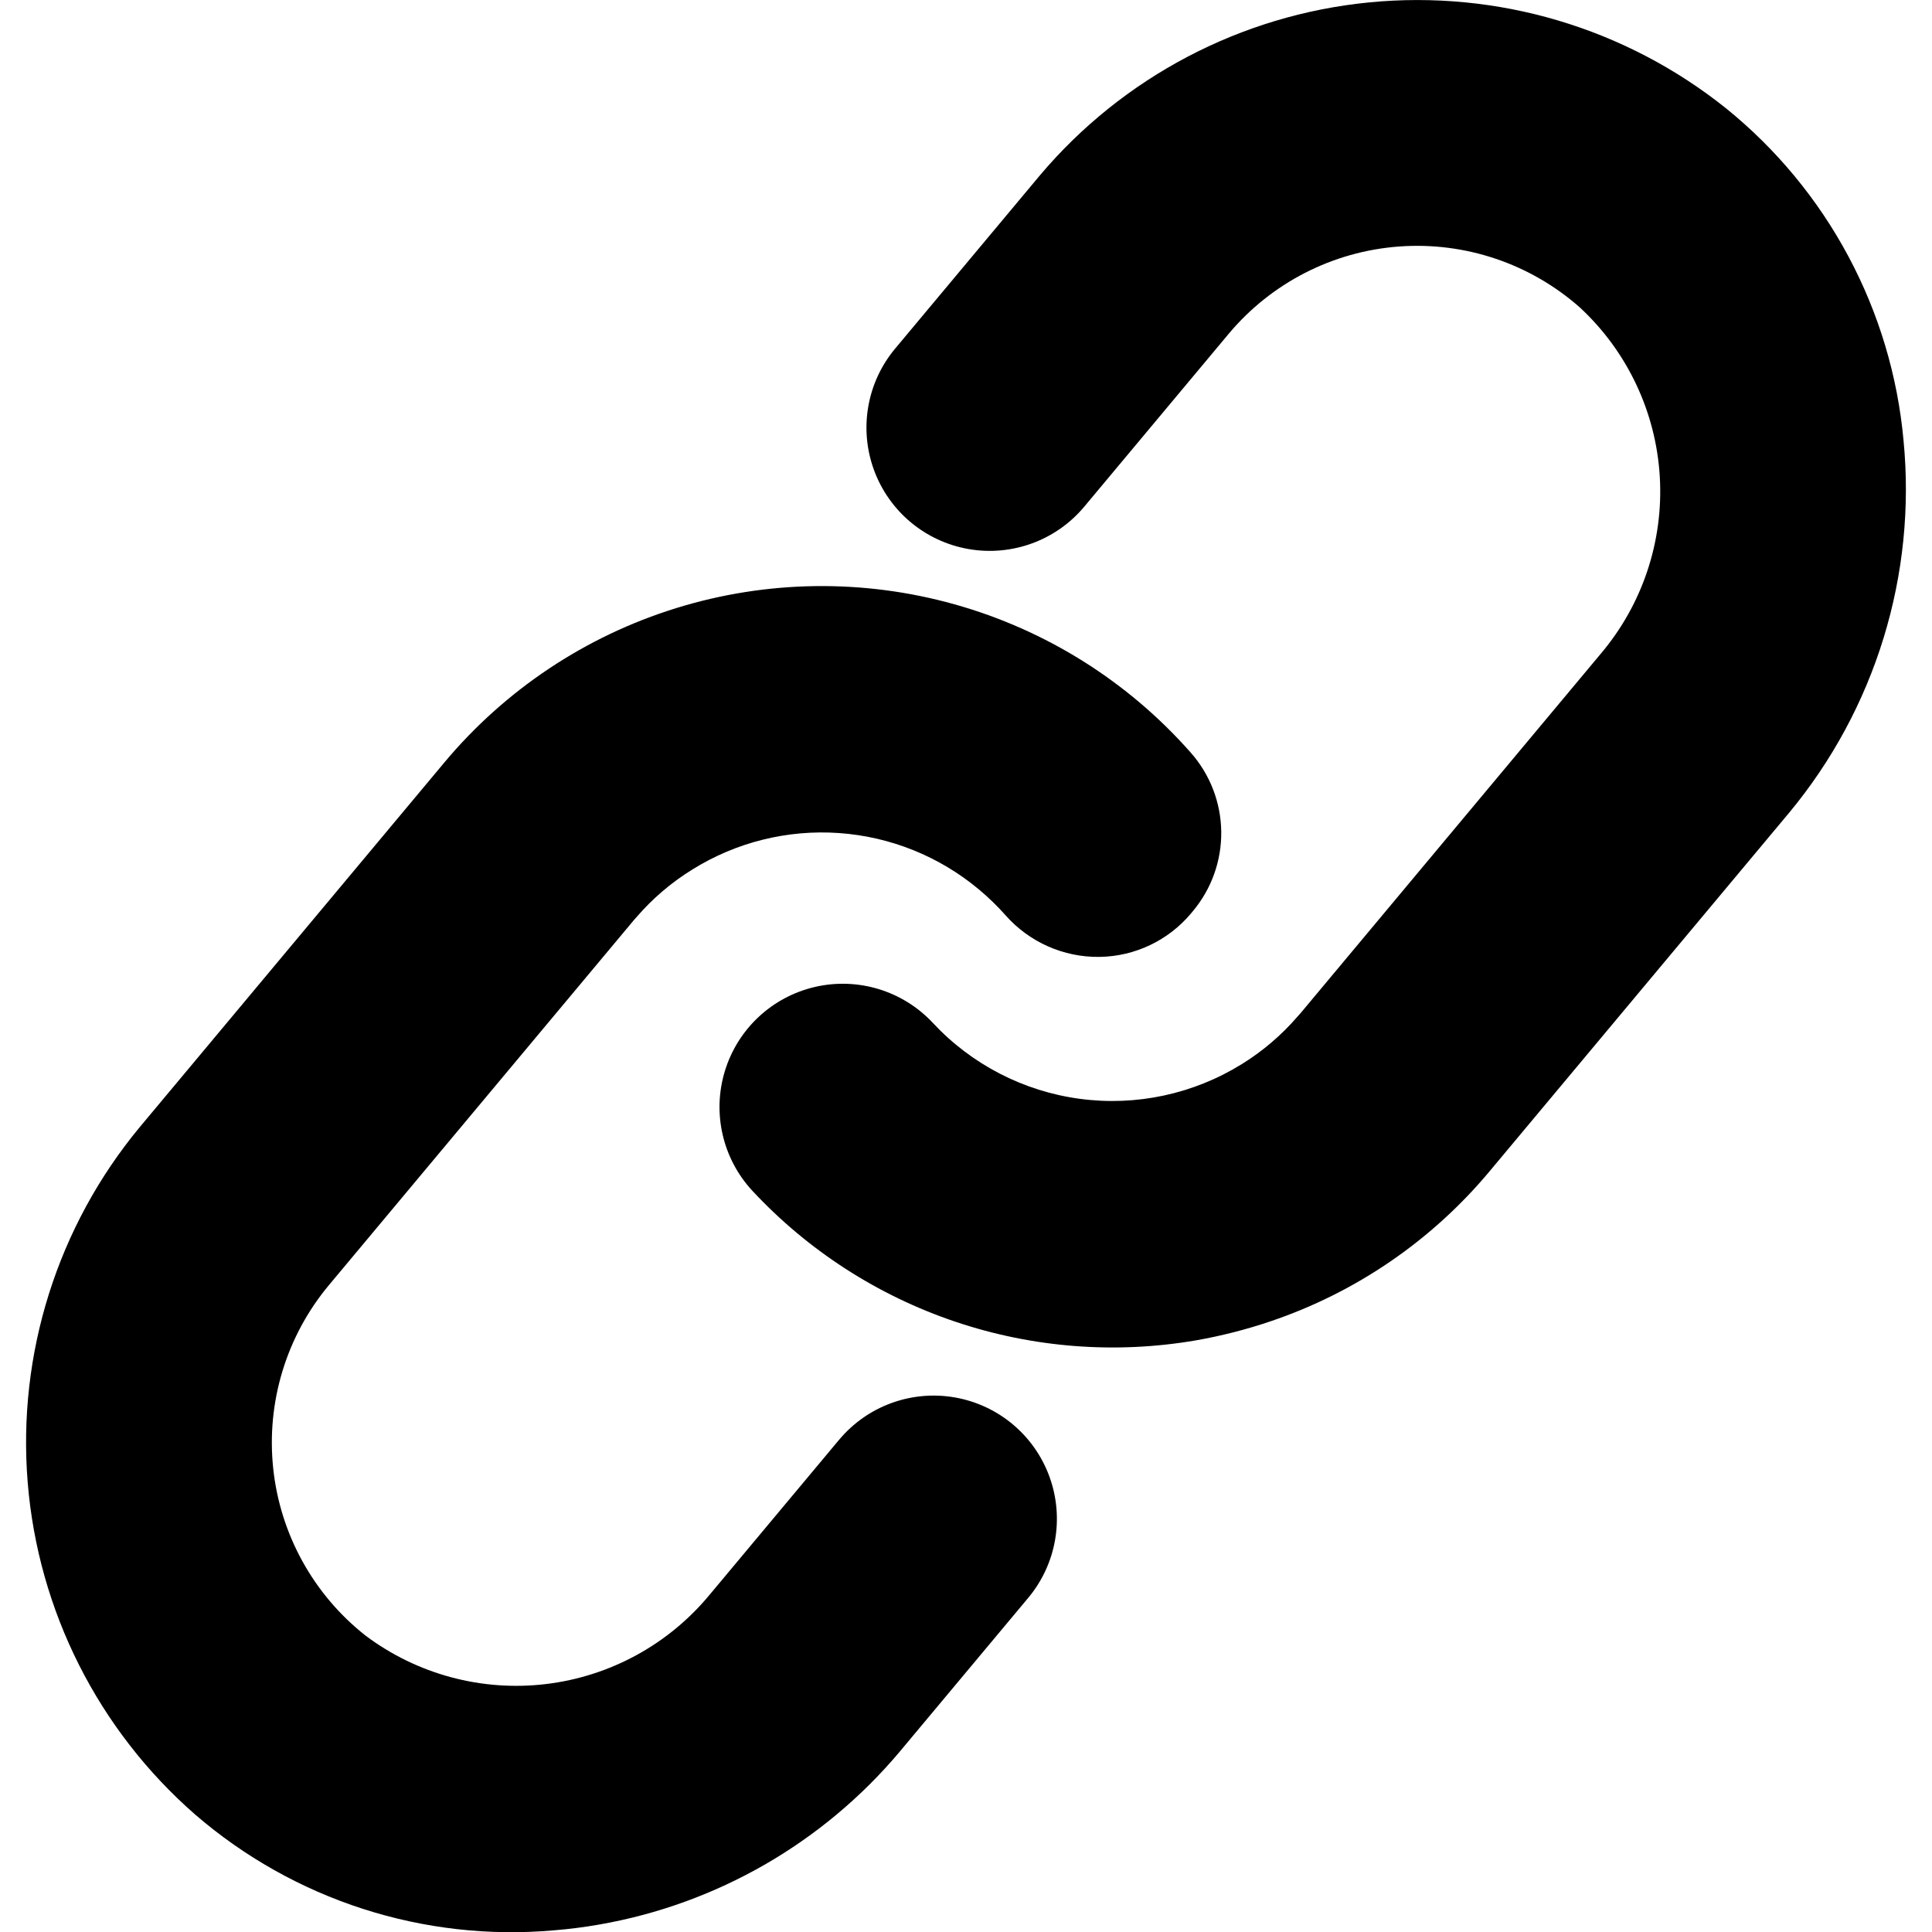 <?xml version="1.0"?>
 <svg width="1200" height="1200" version="1.1" viewBox="0 0 1200 1200" xmlns="http://www.w3.org/2000/svg"> <g> <path d="m1072 67.242-0.004-0.012v-0.004c-62.492-49.977-142.04-73.562-221.67-65.73-79.633 7.828-153.06 46.457-204.62 107.65l-89.727 107.39v-0.004c-17.535 20.988-22.539 49.734-13.133 75.414 9.406 25.68 31.801 44.387 58.742 49.078 26.941 4.691 54.34-5.344 71.875-26.332l89.73-107.4c26.473-31.59 64.598-51.129 105.7-54.176 41.102-3.051 81.691 10.656 112.54 37.992 29.395 27.316 47.121 64.914 49.496 104.97 2.375 40.055-10.789 79.484-36.75 110.08l-186.55 223.35-1.719 1.898c-9.965 11.559-21.641 21.523-34.625 29.543-30.008 18.617-65.551 26.238-100.55 21.559-35.004-4.68-67.297-21.367-91.363-47.211-18.656-19.949-46.527-28.449-73.141-22.305-26.613 6.144-47.934 26.004-55.953 52.113s-1.52 54.516 17.055 74.539c34.617 37.145 77.941 65.086 126.06 81.297 48.117 16.211 99.516 20.188 149.55 11.566 15.652-2.754 31.07-6.691 46.121-11.785 53.168-17.941 100.33-50.25 136.26-93.352l186.09-222.73h0.004c26.465-31.93 46.355-68.781 58.527-108.43 12.172-39.648 16.379-81.312 12.387-122.59-3.648-40.031-15.293-78.926-34.242-114.38-18.949-35.453-44.82-66.738-76.078-92.012z"></path> <path d="m521.17 894.28-80.188 95.98c-25.496 30.988-61.961 50.949-101.8 55.73-39.844 4.785-79.996-5.981-112.1-30.055-32.387-25.488-53.09-62.996-57.398-103.98-4.309-40.988 8.145-81.977 34.527-113.64l189.77-227.14 1.398-1.559h-0.004c9.969-11.555 21.645-21.516 34.629-29.531 27.207-16.969 59.082-24.902 91.07-22.668s62.453 14.523 87.035 35.109c5.887 4.918 11.398 10.27 16.488 16.008 14.754 16.688 36.051 26.117 58.324 25.812 22.008-0.312 42.785-10.203 56.902-27.086l0.918-1.102-0.004-0.004c11.711-13.875 18.027-31.504 17.793-49.66-0.238-18.152-7.012-35.613-19.078-49.18-38.965-44.125-89.852-76.055-146.54-91.949s-116.75-15.074-172.98 2.359c-56.23 17.434-106.23 50.738-143.98 95.914l-189.23 226.52c-51.039 61.625-75.988 140.75-69.531 220.51 6.461 79.758 43.816 153.84 104.11 206.45 30.43 26.262 65.82 46.152 104.07 58.496 38.258 12.34 78.602 16.879 118.64 13.352 9.543-0.77 19.016-1.984 28.414-3.641 72.77-12.746 138.73-50.703 186.3-107.21l79.922-95.664v0.004c17.535-20.988 22.539-49.734 13.133-75.414-9.406-25.68-31.801-44.387-58.742-49.078-26.941-4.691-54.34 5.344-71.875 26.332z"></path> </g> </svg> 